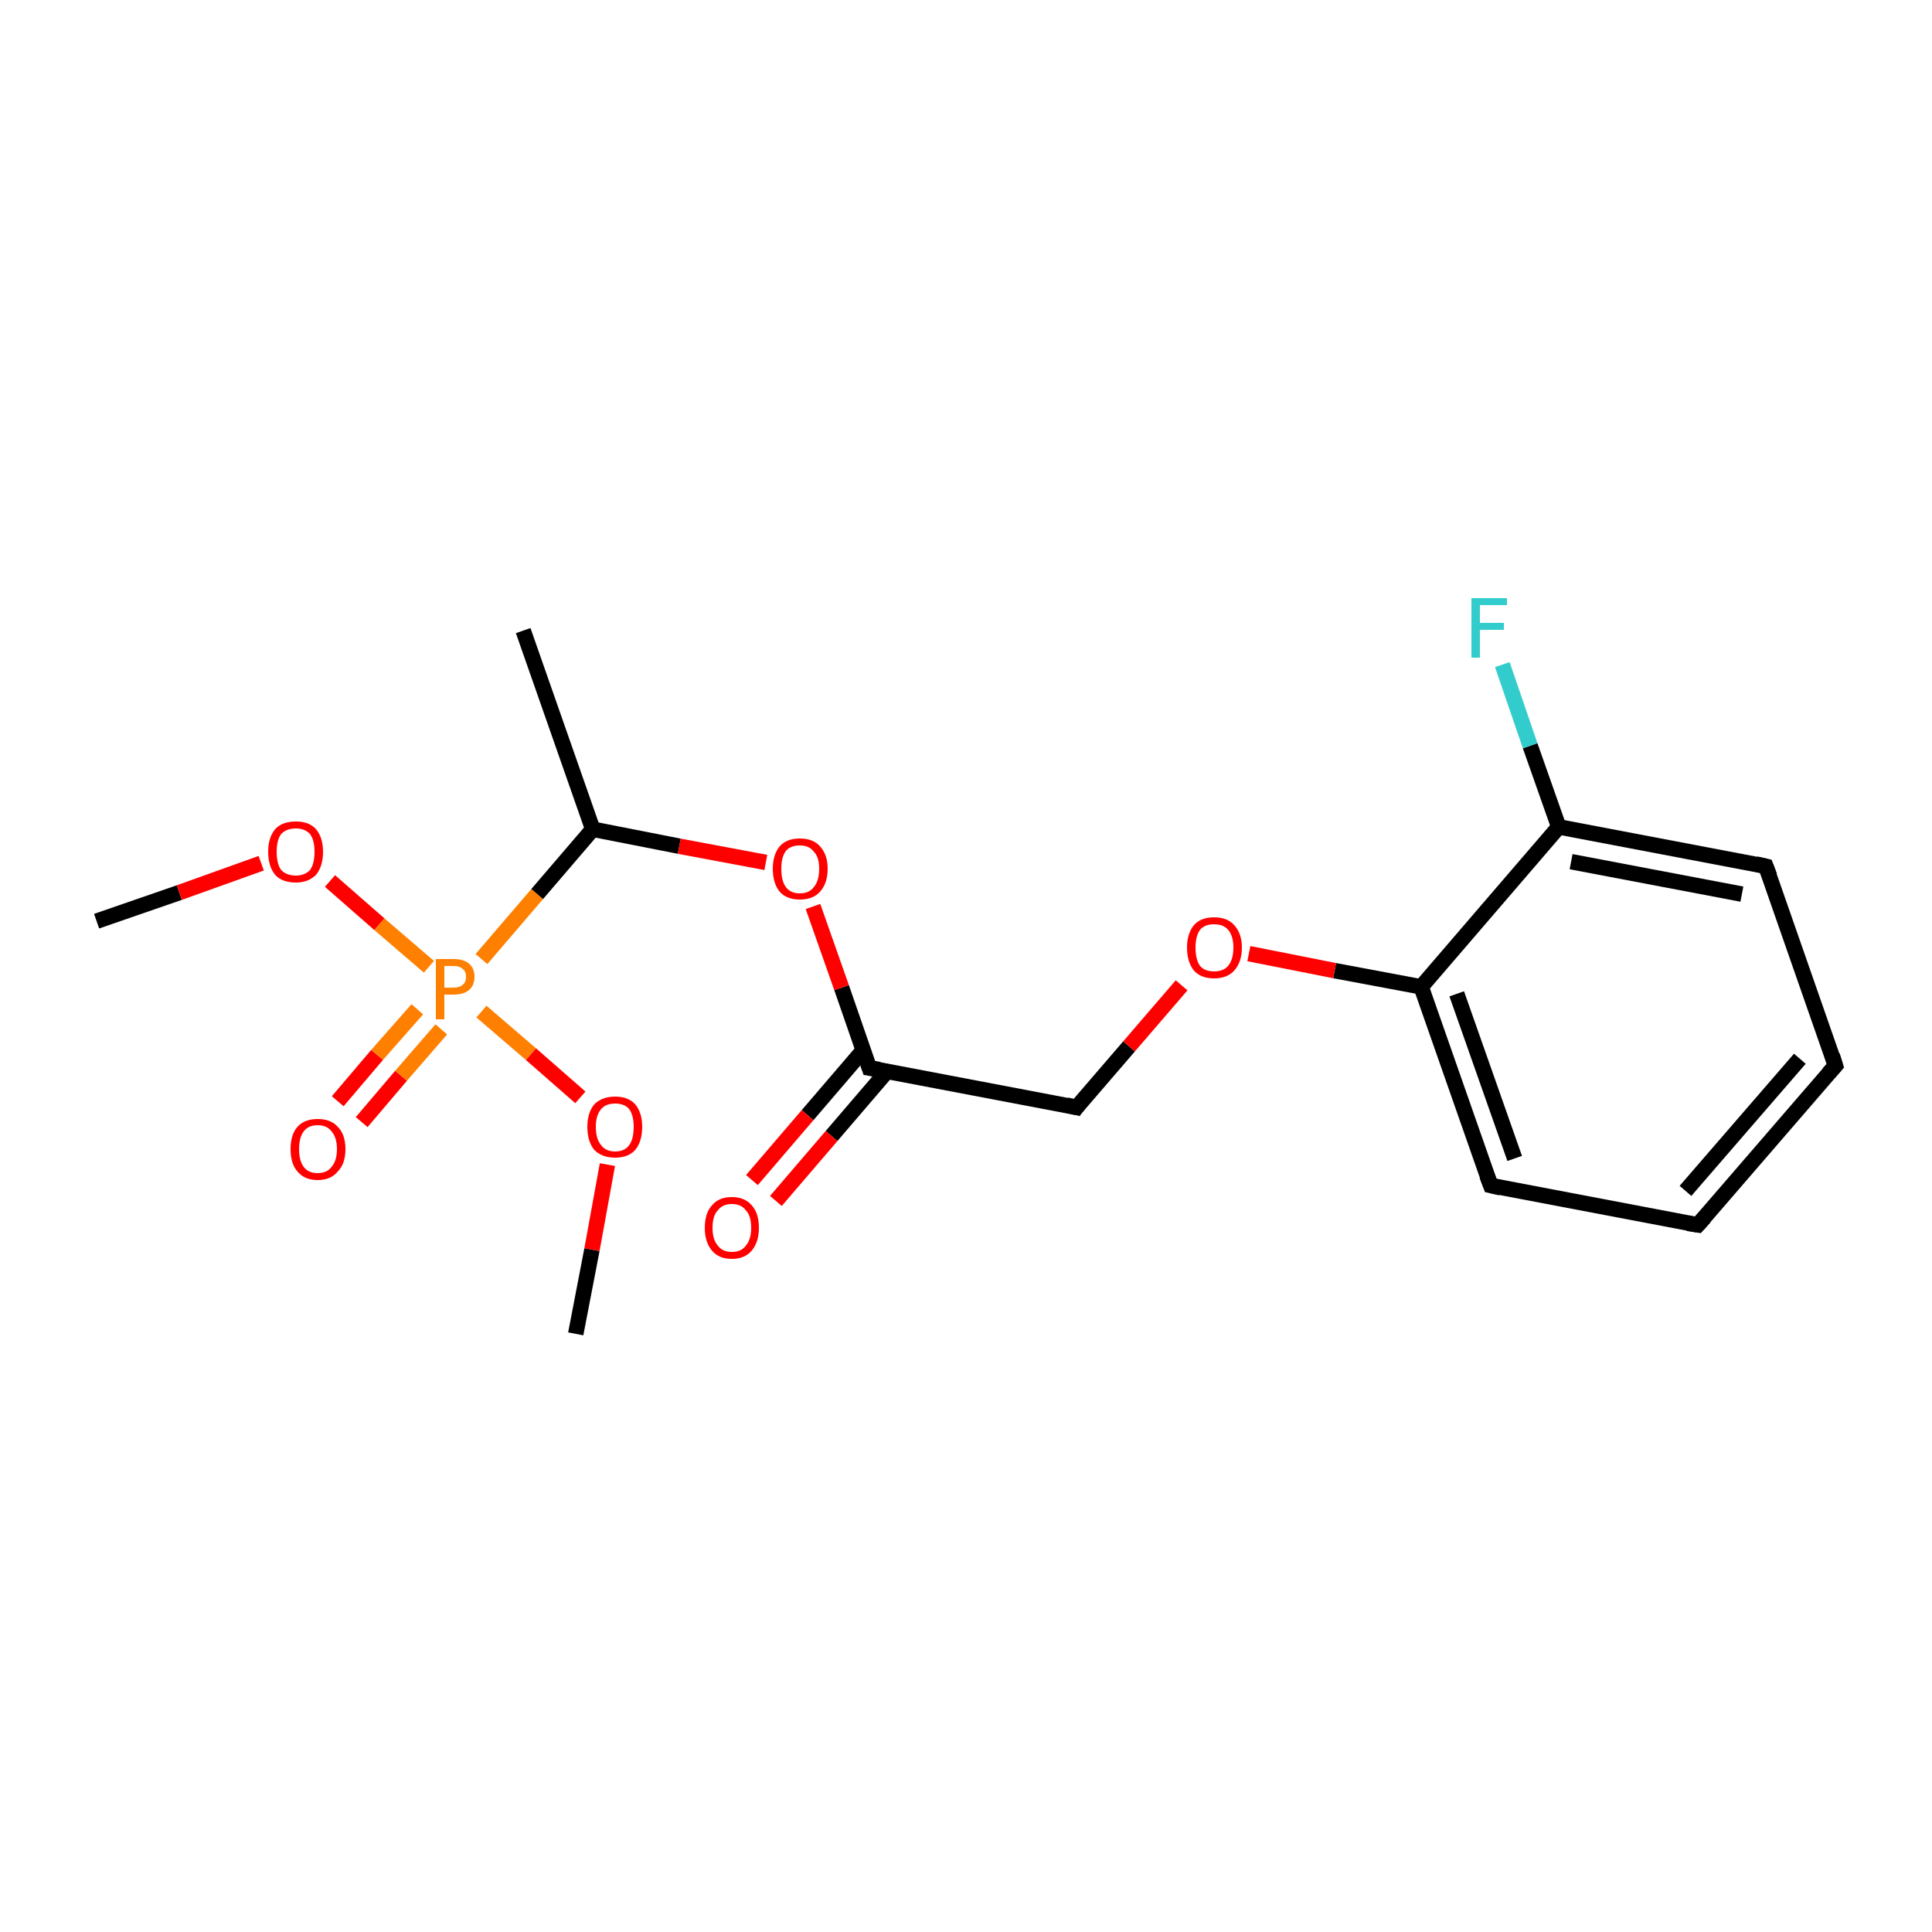 <?xml version='1.0' encoding='iso-8859-1'?>
<svg version='1.1' baseProfile='full'
              xmlns='http://www.w3.org/2000/svg'
                      xmlns:rdkit='http://www.rdkit.org/xml'
                      xmlns:xlink='http://www.w3.org/1999/xlink'
                  xml:space='preserve'
width='250px' height='250px' viewBox='0 0 250 250'>
<!-- END OF HEADER -->
<rect style='opacity:1.0;fill:#FFFFFF;stroke:none' width='250.0' height='250.0' x='0.0' y='0.0'> </rect>
<path class='bond-0 atom-0 atom-8' d='M 67.7,81.6 L 76.7,107.3' style='fill:none;fill-rule:evenodd;stroke:#000000;stroke-width:2.0px;stroke-linecap:butt;stroke-linejoin:miter;stroke-opacity:1' />
<path class='bond-1 atom-1 atom-15' d='M 12.5,119.2 L 23.2,115.5' style='fill:none;fill-rule:evenodd;stroke:#000000;stroke-width:2.0px;stroke-linecap:butt;stroke-linejoin:miter;stroke-opacity:1' />
<path class='bond-1 atom-1 atom-15' d='M 23.2,115.5 L 33.8,111.7' style='fill:none;fill-rule:evenodd;stroke:#FF0000;stroke-width:2.0px;stroke-linecap:butt;stroke-linejoin:miter;stroke-opacity:1' />
<path class='bond-2 atom-2 atom-16' d='M 74.5,172.6 L 76.6,161.7' style='fill:none;fill-rule:evenodd;stroke:#000000;stroke-width:2.0px;stroke-linecap:butt;stroke-linejoin:miter;stroke-opacity:1' />
<path class='bond-2 atom-2 atom-16' d='M 76.6,161.7 L 78.6,150.7' style='fill:none;fill-rule:evenodd;stroke:#FF0000;stroke-width:2.0px;stroke-linecap:butt;stroke-linejoin:miter;stroke-opacity:1' />
<path class='bond-3 atom-3 atom-4' d='M 237.5,137.9 L 219.7,158.5' style='fill:none;fill-rule:evenodd;stroke:#000000;stroke-width:2.0px;stroke-linecap:butt;stroke-linejoin:miter;stroke-opacity:1' />
<path class='bond-3 atom-3 atom-4' d='M 232.9,137.0 L 218.1,154.1' style='fill:none;fill-rule:evenodd;stroke:#000000;stroke-width:2.0px;stroke-linecap:butt;stroke-linejoin:miter;stroke-opacity:1' />
<path class='bond-4 atom-3 atom-5' d='M 237.5,137.9 L 228.5,112.1' style='fill:none;fill-rule:evenodd;stroke:#000000;stroke-width:2.0px;stroke-linecap:butt;stroke-linejoin:miter;stroke-opacity:1' />
<path class='bond-5 atom-4 atom-6' d='M 219.7,158.5 L 192.9,153.4' style='fill:none;fill-rule:evenodd;stroke:#000000;stroke-width:2.0px;stroke-linecap:butt;stroke-linejoin:miter;stroke-opacity:1' />
<path class='bond-6 atom-5 atom-9' d='M 228.5,112.1 L 201.7,107.0' style='fill:none;fill-rule:evenodd;stroke:#000000;stroke-width:2.0px;stroke-linecap:butt;stroke-linejoin:miter;stroke-opacity:1' />
<path class='bond-6 atom-5 atom-9' d='M 225.4,115.7 L 203.3,111.5' style='fill:none;fill-rule:evenodd;stroke:#000000;stroke-width:2.0px;stroke-linecap:butt;stroke-linejoin:miter;stroke-opacity:1' />
<path class='bond-7 atom-6 atom-10' d='M 192.9,153.4 L 183.9,127.7' style='fill:none;fill-rule:evenodd;stroke:#000000;stroke-width:2.0px;stroke-linecap:butt;stroke-linejoin:miter;stroke-opacity:1' />
<path class='bond-7 atom-6 atom-10' d='M 196.0,149.9 L 188.5,128.6' style='fill:none;fill-rule:evenodd;stroke:#000000;stroke-width:2.0px;stroke-linecap:butt;stroke-linejoin:miter;stroke-opacity:1' />
<path class='bond-8 atom-7 atom-11' d='M 139.3,143.3 L 112.5,138.2' style='fill:none;fill-rule:evenodd;stroke:#000000;stroke-width:2.0px;stroke-linecap:butt;stroke-linejoin:miter;stroke-opacity:1' />
<path class='bond-9 atom-7 atom-17' d='M 139.3,143.3 L 146.1,135.4' style='fill:none;fill-rule:evenodd;stroke:#000000;stroke-width:2.0px;stroke-linecap:butt;stroke-linejoin:miter;stroke-opacity:1' />
<path class='bond-9 atom-7 atom-17' d='M 146.1,135.4 L 152.9,127.5' style='fill:none;fill-rule:evenodd;stroke:#FF0000;stroke-width:2.0px;stroke-linecap:butt;stroke-linejoin:miter;stroke-opacity:1' />
<path class='bond-10 atom-8 atom-18' d='M 76.7,107.3 L 87.9,109.5' style='fill:none;fill-rule:evenodd;stroke:#000000;stroke-width:2.0px;stroke-linecap:butt;stroke-linejoin:miter;stroke-opacity:1' />
<path class='bond-10 atom-8 atom-18' d='M 87.9,109.5 L 99.1,111.6' style='fill:none;fill-rule:evenodd;stroke:#FF0000;stroke-width:2.0px;stroke-linecap:butt;stroke-linejoin:miter;stroke-opacity:1' />
<path class='bond-11 atom-8 atom-19' d='M 76.7,107.3 L 69.5,115.7' style='fill:none;fill-rule:evenodd;stroke:#000000;stroke-width:2.0px;stroke-linecap:butt;stroke-linejoin:miter;stroke-opacity:1' />
<path class='bond-11 atom-8 atom-19' d='M 69.5,115.7 L 62.3,124.1' style='fill:none;fill-rule:evenodd;stroke:#FF7F00;stroke-width:2.0px;stroke-linecap:butt;stroke-linejoin:miter;stroke-opacity:1' />
<path class='bond-12 atom-9 atom-10' d='M 201.7,107.0 L 183.9,127.7' style='fill:none;fill-rule:evenodd;stroke:#000000;stroke-width:2.0px;stroke-linecap:butt;stroke-linejoin:miter;stroke-opacity:1' />
<path class='bond-13 atom-9 atom-12' d='M 201.7,107.0 L 198.0,96.5' style='fill:none;fill-rule:evenodd;stroke:#000000;stroke-width:2.0px;stroke-linecap:butt;stroke-linejoin:miter;stroke-opacity:1' />
<path class='bond-13 atom-9 atom-12' d='M 198.0,96.5 L 194.4,86.0' style='fill:none;fill-rule:evenodd;stroke:#33CCCC;stroke-width:2.0px;stroke-linecap:butt;stroke-linejoin:miter;stroke-opacity:1' />
<path class='bond-14 atom-10 atom-17' d='M 183.9,127.7 L 172.7,125.6' style='fill:none;fill-rule:evenodd;stroke:#000000;stroke-width:2.0px;stroke-linecap:butt;stroke-linejoin:miter;stroke-opacity:1' />
<path class='bond-14 atom-10 atom-17' d='M 172.7,125.6 L 161.6,123.4' style='fill:none;fill-rule:evenodd;stroke:#FF0000;stroke-width:2.0px;stroke-linecap:butt;stroke-linejoin:miter;stroke-opacity:1' />
<path class='bond-15 atom-11 atom-13' d='M 111.7,135.9 L 104.5,144.3' style='fill:none;fill-rule:evenodd;stroke:#000000;stroke-width:2.0px;stroke-linecap:butt;stroke-linejoin:miter;stroke-opacity:1' />
<path class='bond-15 atom-11 atom-13' d='M 104.5,144.3 L 97.3,152.7' style='fill:none;fill-rule:evenodd;stroke:#FF0000;stroke-width:2.0px;stroke-linecap:butt;stroke-linejoin:miter;stroke-opacity:1' />
<path class='bond-15 atom-11 atom-13' d='M 114.8,138.6 L 107.6,147.0' style='fill:none;fill-rule:evenodd;stroke:#000000;stroke-width:2.0px;stroke-linecap:butt;stroke-linejoin:miter;stroke-opacity:1' />
<path class='bond-15 atom-11 atom-13' d='M 107.6,147.0 L 100.4,155.4' style='fill:none;fill-rule:evenodd;stroke:#FF0000;stroke-width:2.0px;stroke-linecap:butt;stroke-linejoin:miter;stroke-opacity:1' />
<path class='bond-16 atom-11 atom-18' d='M 112.5,138.2 L 108.9,127.8' style='fill:none;fill-rule:evenodd;stroke:#000000;stroke-width:2.0px;stroke-linecap:butt;stroke-linejoin:miter;stroke-opacity:1' />
<path class='bond-16 atom-11 atom-18' d='M 108.9,127.8 L 105.2,117.3' style='fill:none;fill-rule:evenodd;stroke:#FF0000;stroke-width:2.0px;stroke-linecap:butt;stroke-linejoin:miter;stroke-opacity:1' />
<path class='bond-17 atom-14 atom-19' d='M 43.7,142.5 L 48.8,136.5' style='fill:none;fill-rule:evenodd;stroke:#FF0000;stroke-width:2.0px;stroke-linecap:butt;stroke-linejoin:miter;stroke-opacity:1' />
<path class='bond-17 atom-14 atom-19' d='M 48.8,136.5 L 54.0,130.6' style='fill:none;fill-rule:evenodd;stroke:#FF7F00;stroke-width:2.0px;stroke-linecap:butt;stroke-linejoin:miter;stroke-opacity:1' />
<path class='bond-17 atom-14 atom-19' d='M 46.8,145.2 L 51.9,139.2' style='fill:none;fill-rule:evenodd;stroke:#FF0000;stroke-width:2.0px;stroke-linecap:butt;stroke-linejoin:miter;stroke-opacity:1' />
<path class='bond-17 atom-14 atom-19' d='M 51.9,139.2 L 57.1,133.2' style='fill:none;fill-rule:evenodd;stroke:#FF7F00;stroke-width:2.0px;stroke-linecap:butt;stroke-linejoin:miter;stroke-opacity:1' />
<path class='bond-18 atom-15 atom-19' d='M 42.7,114.0 L 49.1,119.6' style='fill:none;fill-rule:evenodd;stroke:#FF0000;stroke-width:2.0px;stroke-linecap:butt;stroke-linejoin:miter;stroke-opacity:1' />
<path class='bond-18 atom-15 atom-19' d='M 49.1,119.6 L 55.5,125.1' style='fill:none;fill-rule:evenodd;stroke:#FF7F00;stroke-width:2.0px;stroke-linecap:butt;stroke-linejoin:miter;stroke-opacity:1' />
<path class='bond-19 atom-16 atom-19' d='M 75.1,142.0 L 68.7,136.4' style='fill:none;fill-rule:evenodd;stroke:#FF0000;stroke-width:2.0px;stroke-linecap:butt;stroke-linejoin:miter;stroke-opacity:1' />
<path class='bond-19 atom-16 atom-19' d='M 68.7,136.4 L 62.3,130.9' style='fill:none;fill-rule:evenodd;stroke:#FF7F00;stroke-width:2.0px;stroke-linecap:butt;stroke-linejoin:miter;stroke-opacity:1' />
<path d='M 236.6,138.9 L 237.5,137.9 L 237.1,136.6' style='fill:none;stroke:#000000;stroke-width:2.0px;stroke-linecap:butt;stroke-linejoin:miter;stroke-opacity:1;' />
<path d='M 220.6,157.5 L 219.7,158.5 L 218.4,158.3' style='fill:none;stroke:#000000;stroke-width:2.0px;stroke-linecap:butt;stroke-linejoin:miter;stroke-opacity:1;' />
<path d='M 229.0,113.4 L 228.5,112.1 L 227.2,111.8' style='fill:none;stroke:#000000;stroke-width:2.0px;stroke-linecap:butt;stroke-linejoin:miter;stroke-opacity:1;' />
<path d='M 194.2,153.7 L 192.9,153.4 L 192.4,152.1' style='fill:none;stroke:#000000;stroke-width:2.0px;stroke-linecap:butt;stroke-linejoin:miter;stroke-opacity:1;' />
<path d='M 138.0,143.0 L 139.3,143.3 L 139.6,142.9' style='fill:none;stroke:#000000;stroke-width:2.0px;stroke-linecap:butt;stroke-linejoin:miter;stroke-opacity:1;' />
<path d='M 113.8,138.4 L 112.5,138.2 L 112.3,137.6' style='fill:none;stroke:#000000;stroke-width:2.0px;stroke-linecap:butt;stroke-linejoin:miter;stroke-opacity:1;' />
<path class='atom-12' d='M 190.4 77.4
L 195.0 77.4
L 195.0 78.3
L 191.5 78.3
L 191.5 80.6
L 194.6 80.6
L 194.6 81.5
L 191.5 81.5
L 191.5 85.1
L 190.4 85.1
L 190.4 77.4
' fill='#33CCCC'/>
<path class='atom-13' d='M 91.2 158.9
Q 91.2 157.0, 92.1 156.0
Q 93.0 154.9, 94.7 154.9
Q 96.4 154.9, 97.3 156.0
Q 98.2 157.0, 98.2 158.9
Q 98.2 160.7, 97.3 161.8
Q 96.4 162.9, 94.7 162.9
Q 93.0 162.9, 92.1 161.8
Q 91.2 160.7, 91.2 158.9
M 94.7 162.0
Q 95.9 162.0, 96.5 161.2
Q 97.2 160.4, 97.2 158.9
Q 97.2 157.3, 96.5 156.6
Q 95.9 155.8, 94.7 155.8
Q 93.5 155.8, 92.9 156.6
Q 92.2 157.3, 92.2 158.9
Q 92.2 160.4, 92.9 161.2
Q 93.5 162.0, 94.7 162.0
' fill='#FF0000'/>
<path class='atom-14' d='M 37.6 148.7
Q 37.6 146.8, 38.5 145.8
Q 39.4 144.8, 41.1 144.8
Q 42.8 144.8, 43.7 145.8
Q 44.7 146.8, 44.7 148.7
Q 44.7 150.6, 43.7 151.6
Q 42.8 152.7, 41.1 152.7
Q 39.4 152.7, 38.5 151.6
Q 37.6 150.6, 37.6 148.7
M 41.1 151.8
Q 42.3 151.8, 42.9 151.0
Q 43.6 150.2, 43.6 148.7
Q 43.6 147.2, 42.9 146.4
Q 42.3 145.6, 41.1 145.6
Q 39.9 145.6, 39.3 146.4
Q 38.7 147.2, 38.7 148.7
Q 38.7 150.2, 39.3 151.0
Q 39.9 151.8, 41.1 151.8
' fill='#FF0000'/>
<path class='atom-15' d='M 34.7 110.2
Q 34.7 108.4, 35.6 107.3
Q 36.5 106.3, 38.3 106.3
Q 40.0 106.3, 40.9 107.3
Q 41.8 108.4, 41.8 110.2
Q 41.8 112.1, 40.9 113.2
Q 39.9 114.2, 38.3 114.2
Q 36.5 114.2, 35.6 113.2
Q 34.7 112.1, 34.7 110.2
M 38.3 113.3
Q 39.4 113.3, 40.1 112.6
Q 40.7 111.8, 40.7 110.2
Q 40.7 108.7, 40.1 107.9
Q 39.4 107.2, 38.3 107.2
Q 37.1 107.2, 36.4 107.9
Q 35.8 108.7, 35.8 110.2
Q 35.8 111.8, 36.4 112.6
Q 37.1 113.3, 38.3 113.3
' fill='#FF0000'/>
<path class='atom-16' d='M 76.0 145.8
Q 76.0 144.0, 76.9 142.9
Q 77.9 141.9, 79.6 141.9
Q 81.3 141.9, 82.2 142.9
Q 83.1 144.0, 83.1 145.8
Q 83.1 147.7, 82.2 148.8
Q 81.3 149.8, 79.6 149.8
Q 77.9 149.8, 76.9 148.8
Q 76.0 147.7, 76.0 145.8
M 79.6 149.0
Q 80.8 149.0, 81.4 148.2
Q 82.0 147.4, 82.0 145.8
Q 82.0 144.3, 81.4 143.5
Q 80.8 142.8, 79.6 142.8
Q 78.4 142.8, 77.8 143.5
Q 77.1 144.3, 77.1 145.8
Q 77.1 147.4, 77.8 148.2
Q 78.4 149.0, 79.6 149.0
' fill='#FF0000'/>
<path class='atom-17' d='M 153.6 122.6
Q 153.6 120.8, 154.5 119.7
Q 155.4 118.7, 157.1 118.7
Q 158.8 118.7, 159.7 119.7
Q 160.7 120.8, 160.7 122.6
Q 160.7 124.5, 159.7 125.6
Q 158.8 126.6, 157.1 126.6
Q 155.4 126.6, 154.5 125.6
Q 153.6 124.5, 153.6 122.6
M 157.1 125.7
Q 158.3 125.7, 158.9 125.0
Q 159.6 124.2, 159.6 122.6
Q 159.6 121.1, 158.9 120.3
Q 158.3 119.6, 157.1 119.6
Q 155.9 119.6, 155.3 120.3
Q 154.7 121.1, 154.7 122.6
Q 154.7 124.2, 155.3 125.0
Q 155.9 125.7, 157.1 125.7
' fill='#FF0000'/>
<path class='atom-18' d='M 100.0 112.4
Q 100.0 110.6, 100.9 109.5
Q 101.8 108.5, 103.5 108.5
Q 105.2 108.5, 106.1 109.5
Q 107.1 110.6, 107.1 112.4
Q 107.1 114.3, 106.1 115.4
Q 105.2 116.4, 103.5 116.4
Q 101.8 116.4, 100.9 115.4
Q 100.0 114.3, 100.0 112.4
M 103.5 115.6
Q 104.7 115.6, 105.3 114.8
Q 106.0 114.0, 106.0 112.4
Q 106.0 110.9, 105.3 110.2
Q 104.7 109.4, 103.5 109.4
Q 102.3 109.4, 101.7 110.1
Q 101.1 110.9, 101.1 112.4
Q 101.1 114.0, 101.7 114.8
Q 102.3 115.6, 103.5 115.6
' fill='#FF0000'/>
<path class='atom-19' d='M 58.7 124.1
Q 60.0 124.1, 60.7 124.7
Q 61.4 125.3, 61.4 126.4
Q 61.4 127.5, 60.7 128.1
Q 60.0 128.7, 58.7 128.7
L 57.5 128.7
L 57.5 131.9
L 56.4 131.9
L 56.4 124.1
L 58.7 124.1
M 58.7 127.8
Q 59.5 127.8, 59.9 127.4
Q 60.3 127.1, 60.3 126.4
Q 60.3 125.7, 59.9 125.4
Q 59.5 125.0, 58.7 125.0
L 57.5 125.0
L 57.5 127.8
L 58.7 127.8
' fill='#FF7F00'/>
</svg>
